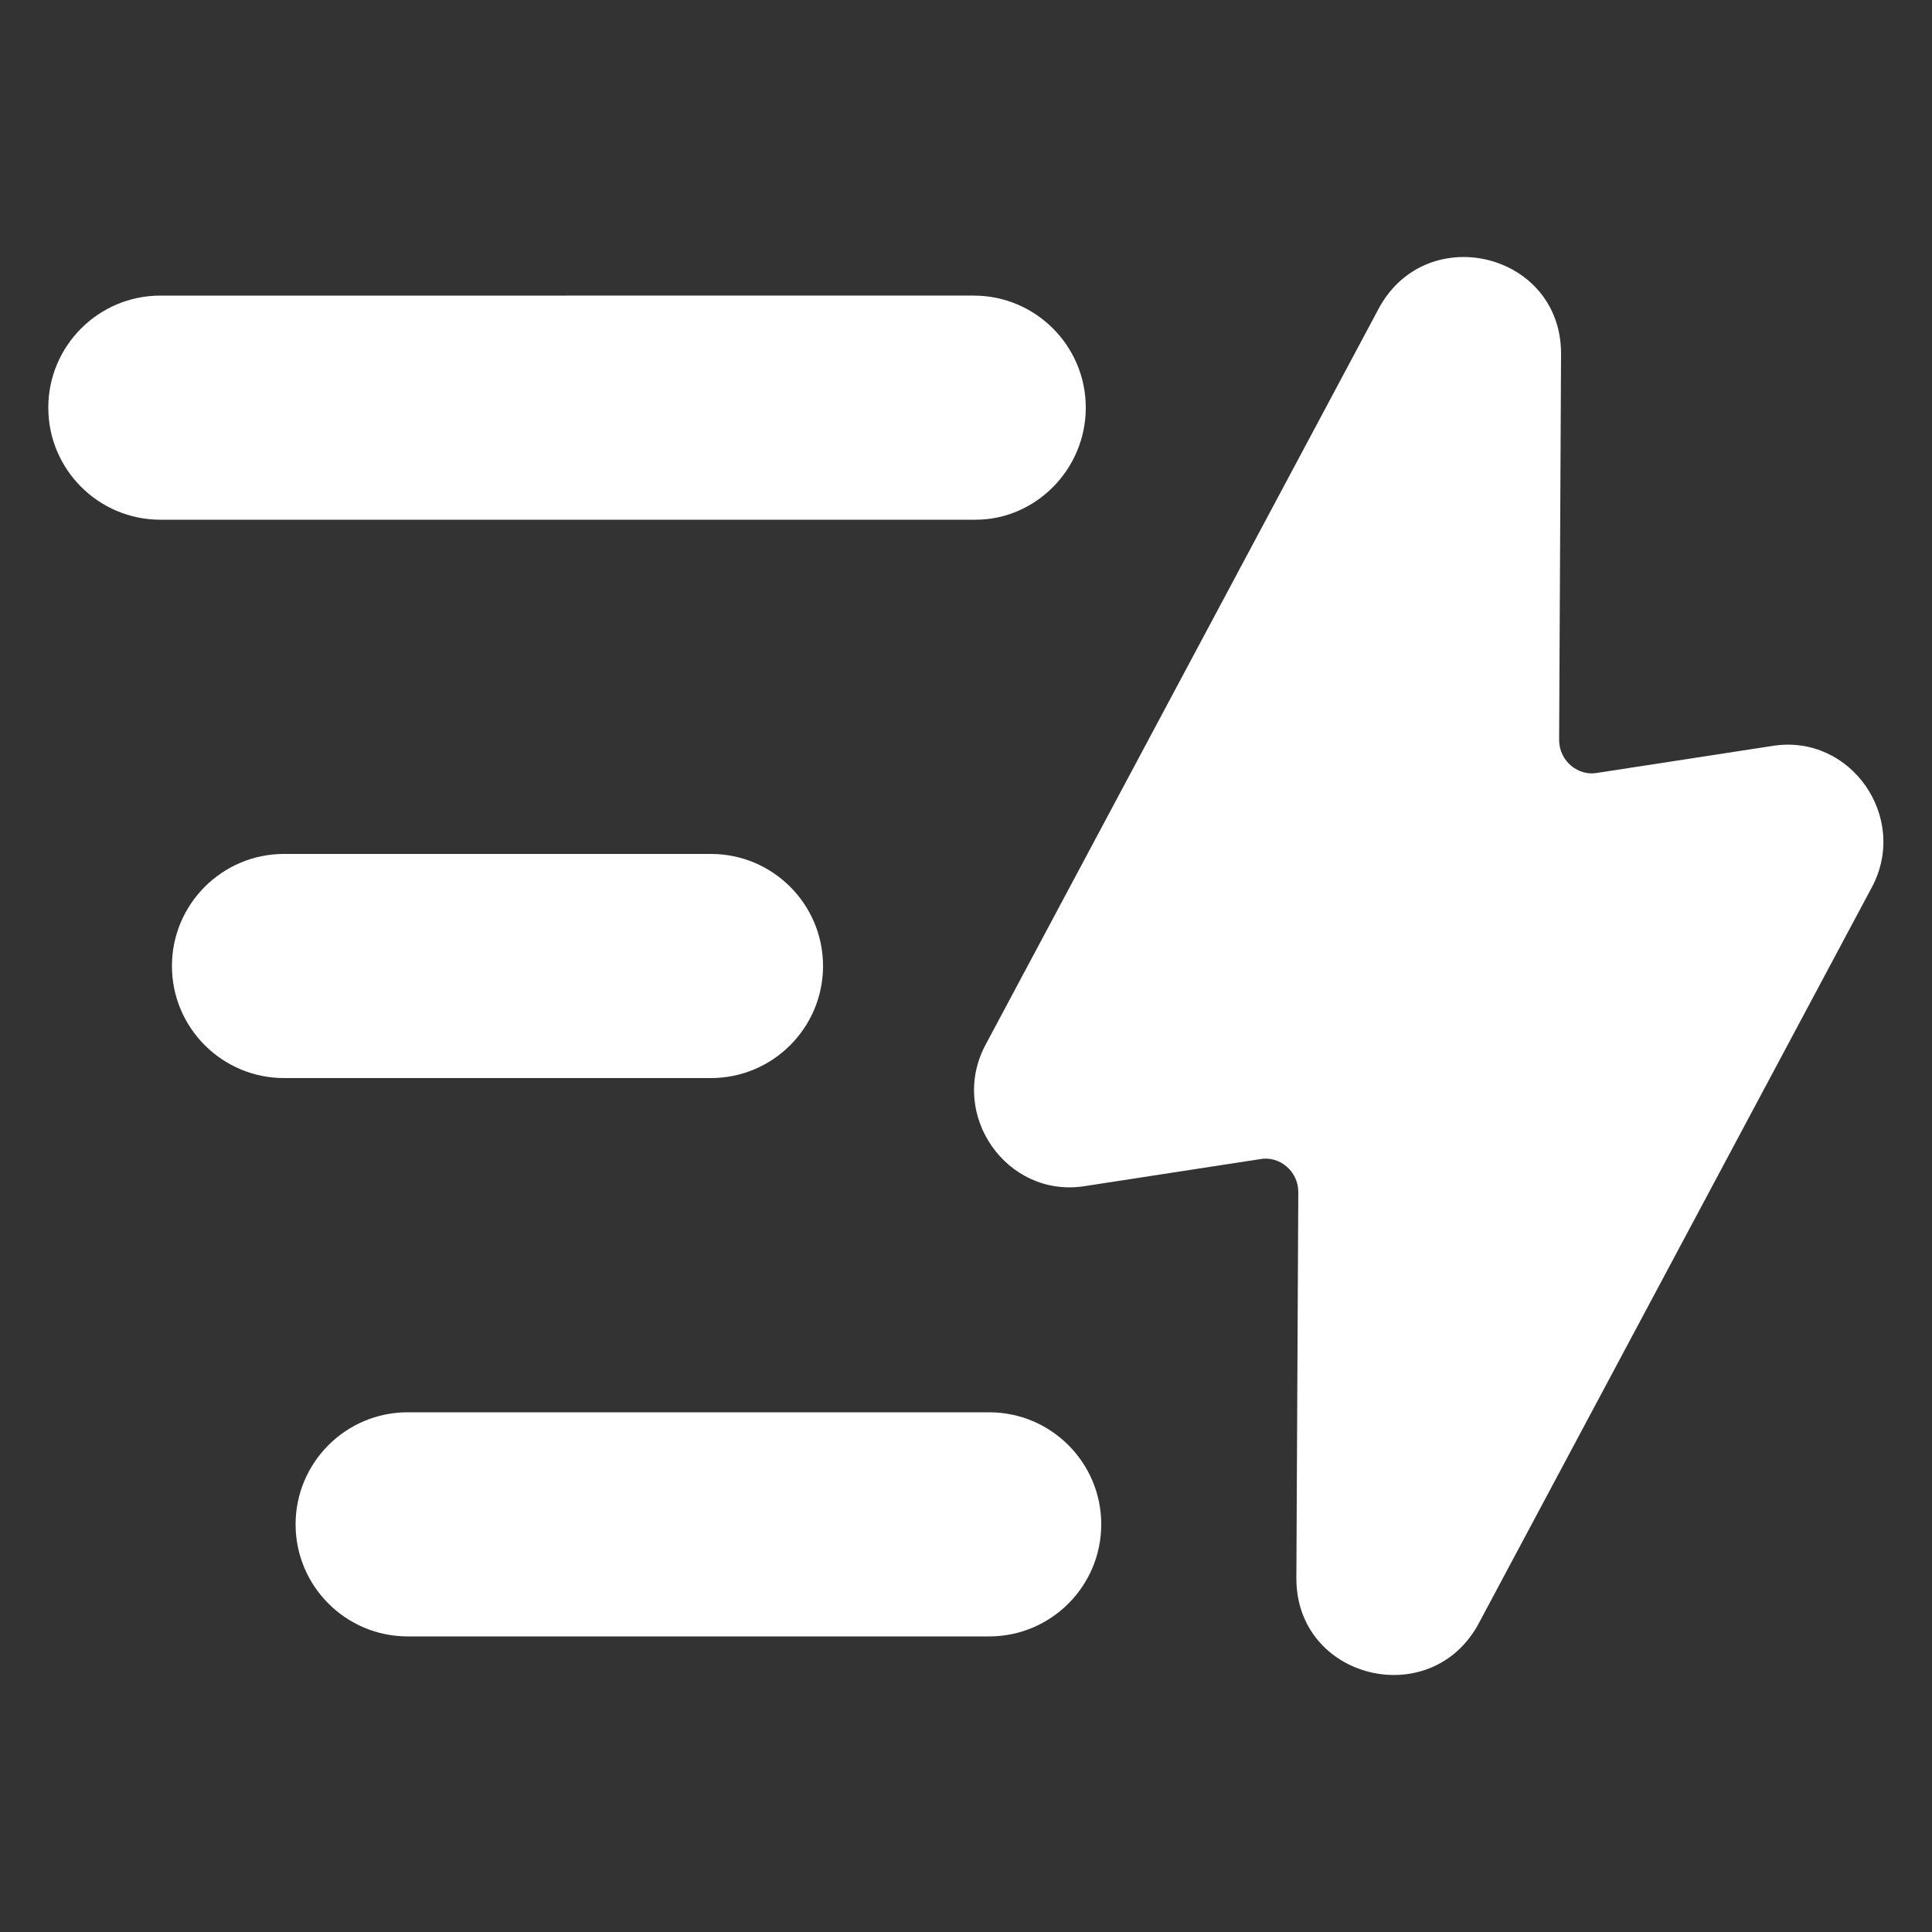 <?xml version="1.0" encoding="UTF-8"?> <svg xmlns="http://www.w3.org/2000/svg" width="1200pt" height="1200pt" version="1.1" viewBox="0 0 1200 1200"><rect x="0" y="0" width="1200" height="1200" fill="#333333" stroke="none"/><g fill="#fff"><path d="m1101.6 463.2-109.2 16.801c-12 2.398-24-7.199-24-20.398l1.199-240c0-62.398-82.801-82.801-112.8-28.801l-244.8 458.4c-22.801 43.199 13.199 94.801 61.199 87.602l109.2-16.801c12-2.398 24 7.199 24 20.398l-1.199 240c0 62.398 82.801 82.801 112.8 28.801l244.8-458.4c22.801-43.199-13.199-94.801-61.199-87.602z"></path><path d="m674.4 253.2c0-38.398-31.199-69.602-69.602-69.602l-505.2 0.004c-38.398 0-69.602 31.199-69.602 69.602 0 38.398 31.199 69.602 69.602 69.602h506.4c37.199-0.004 68.398-31.203 68.398-69.605z"></path><path d="m511.2 600c0-38.398-31.199-69.602-69.602-69.602h-265.2c-38.398 0-69.602 31.199-69.602 69.602 0 38.398 31.199 69.602 69.602 69.602h265.2c38.402 0 69.602-31.203 69.602-69.602z"></path><path d="m614.4 877.2h-361.2c-38.398 0-69.602 31.199-69.602 69.602 0 38.398 31.199 69.602 69.602 69.602h361.2c38.398 0 69.602-31.199 69.602-69.602 0-38.402-31.199-69.602-69.602-69.602z"></path></g></svg> 